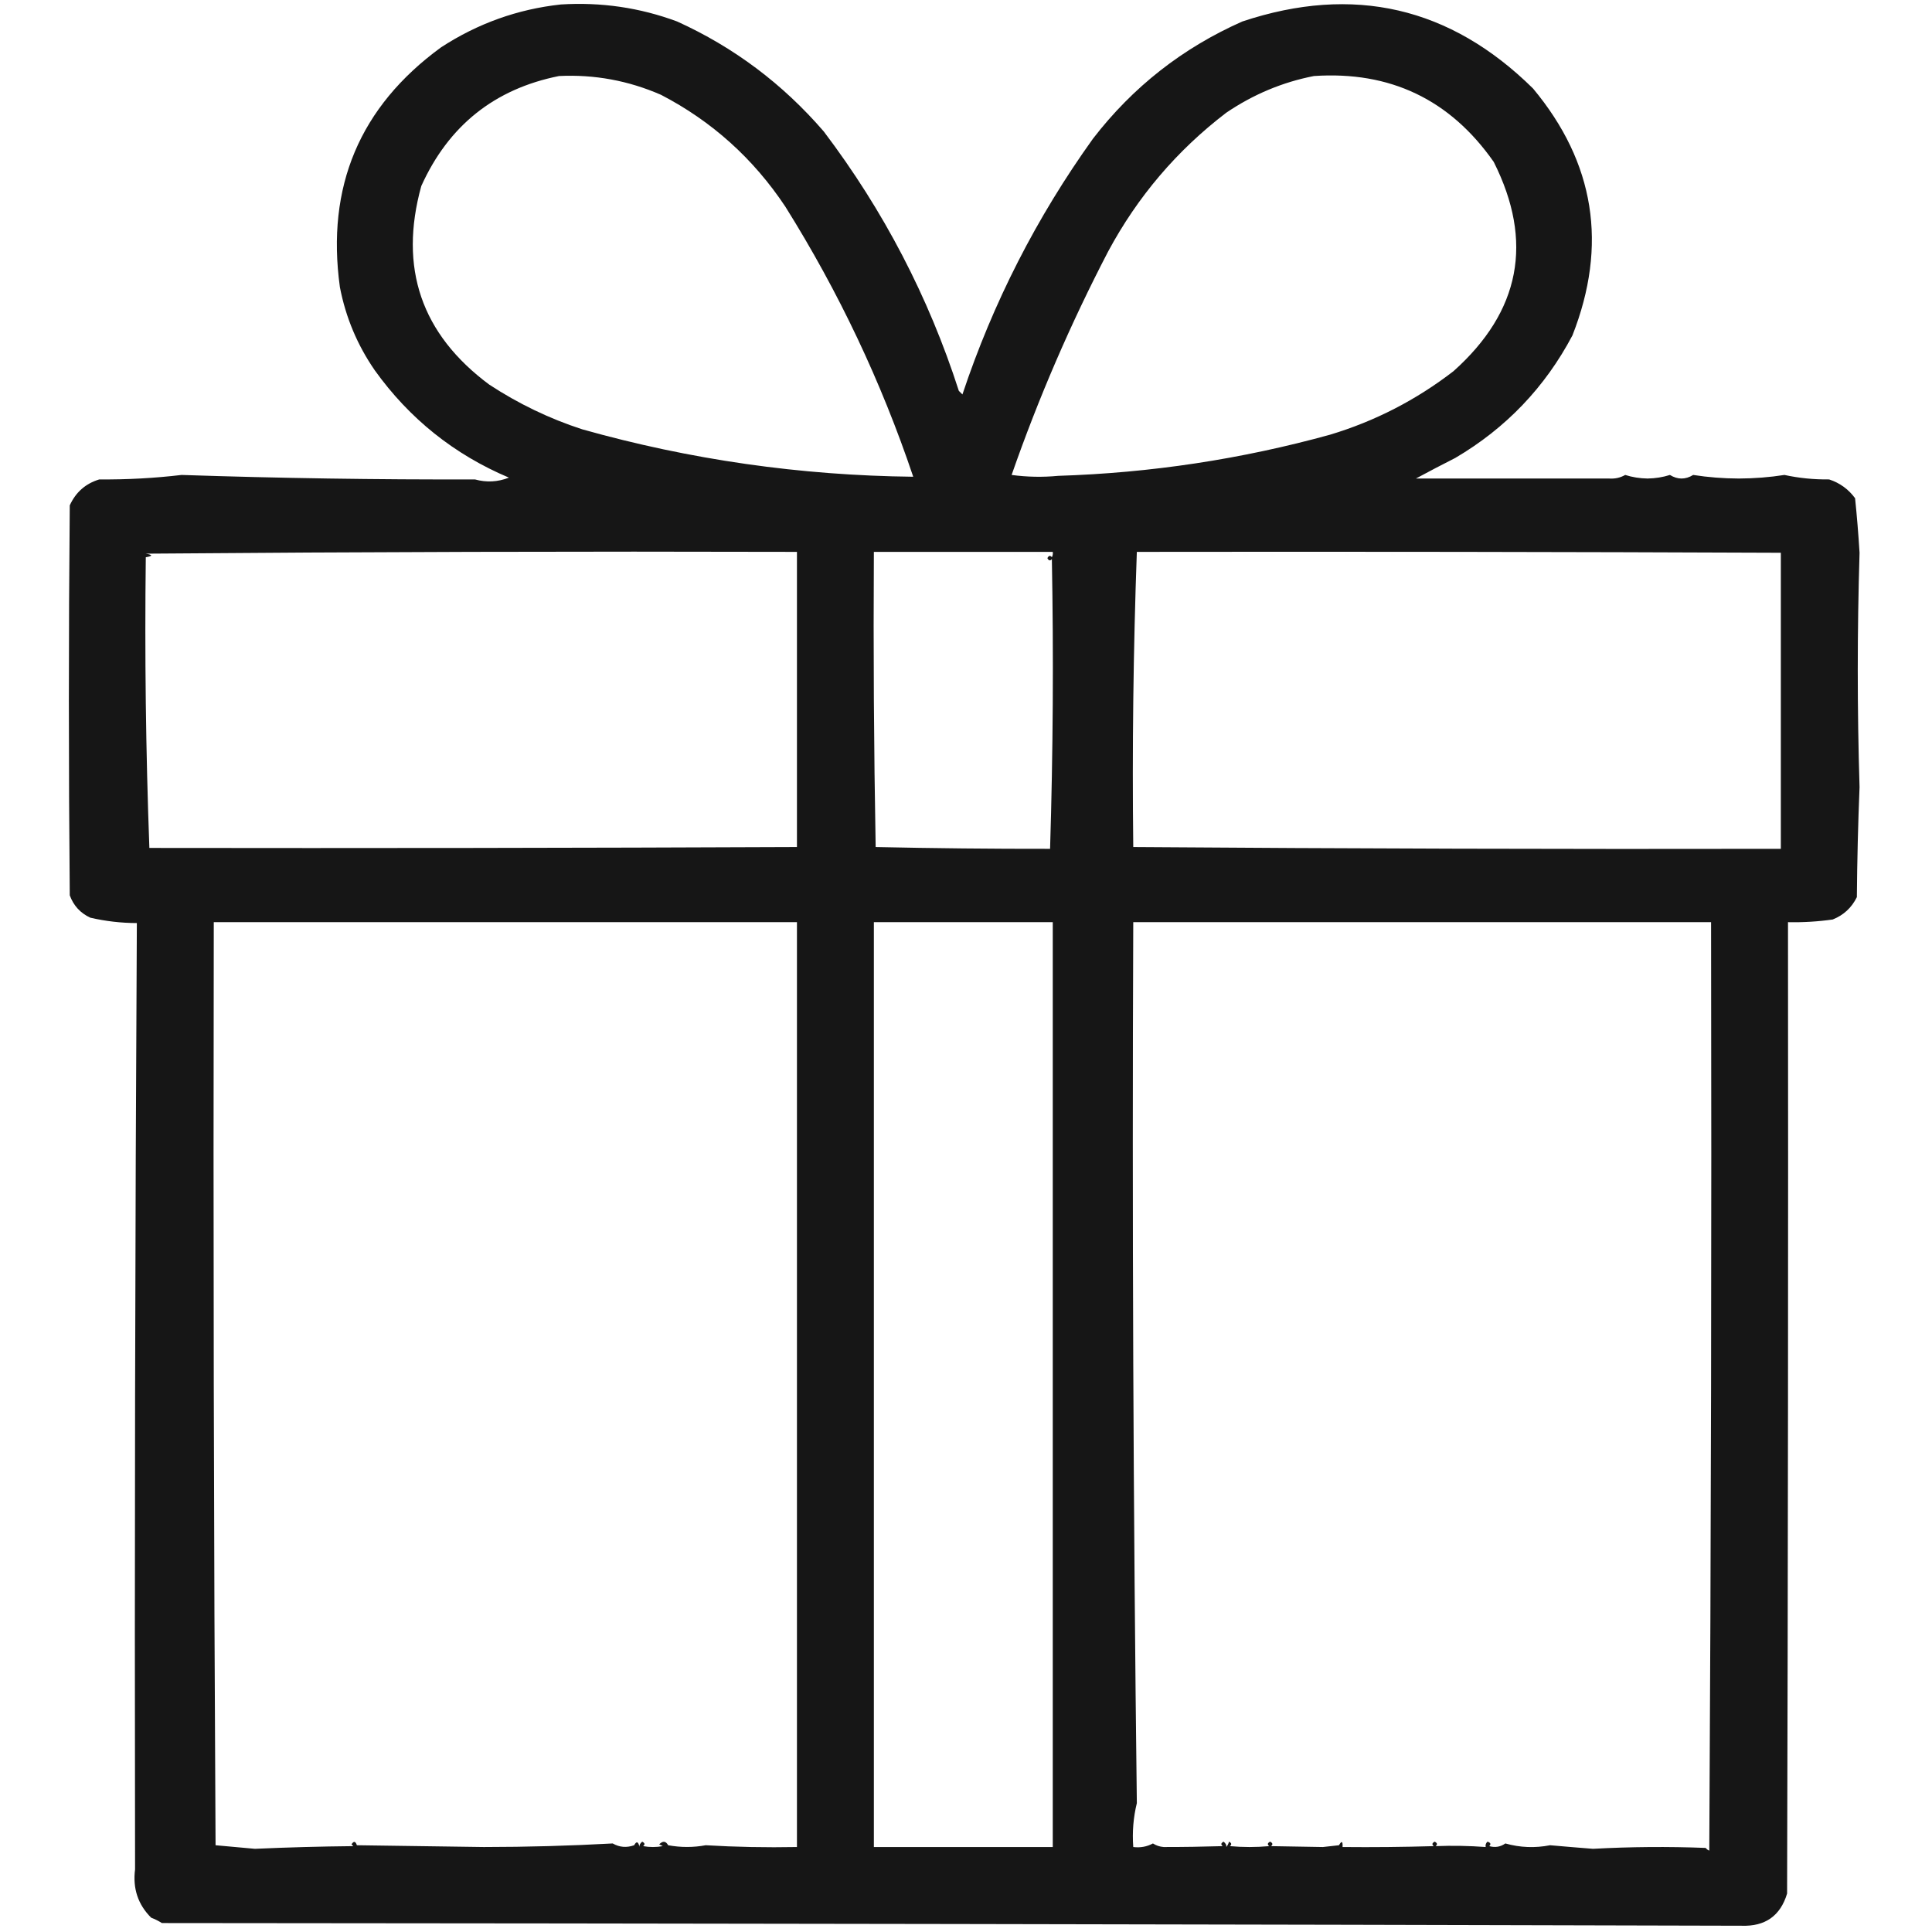 <svg xmlns:xlink="http://www.w3.org/1999/xlink" style="shape-rendering:geometricPrecision; text-rendering:geometricPrecision; image-rendering:optimizeQuality; fill-rule:evenodd; clip-rule:evenodd" height="1080px" width="1080px" version="1.1" xmlns="http://www.w3.org/2000/svg">
<g><path d="M 313.5,2.5 C 336.012,1.098 357.678,4.264 378.5,12C 410.215,26.389 437.549,46.889 460.5,73.5C 493.923,117.655 519.09,165.988 536,218.5C 536.667,219.167 537.333,219.833 538,220.5C 555.117,169.15 579.45,121.483 611,77.5C 633.263,48.612 661.096,26.779 694.5,12C 756.593,-8.658 810.759,3.842 857,49.5C 891.515,90.956 898.848,136.956 879,187.5C 863.667,216.501 841.834,239.334 813.5,256C 806.122,259.738 798.789,263.571 791.5,267.5C 827.612,267.536 863.612,267.536 899.5,267.5C 902.778,267.729 905.778,267.063 908.5,265.5C 912.481,266.766 916.648,267.432 921,267.5C 925.352,267.432 929.519,266.766 933.5,265.5C 937.833,268.167 942.167,268.167 946.5,265.5C 954.837,266.804 963.337,267.47 972,267.5C 980.663,267.47 989.163,266.804 997.5,265.5C 1005.64,267.263 1013.97,268.097 1022.5,268C 1028.45,269.95 1033.28,273.45 1037,278.5C 1038.02,288.367 1038.86,298.534 1039.5,309C 1038.17,352.984 1038.17,396.651 1039.5,440C 1038.67,460.427 1038.17,480.927 1038,501.5C 1035.08,507.418 1030.58,511.585 1024.5,514C 1016.21,515.184 1007.87,515.684 999.5,515.5C 999.667,696.5 999.5,877.5 999,1058.5C 995.252,1070.98 986.752,1076.98 973.5,1076.5C 679.638,1075.71 385.304,1075.21 90.5,1075C 88.623,1073.81 86.623,1072.81 84.5,1072C 77.134,1064.66 74.134,1055.66 75.5,1045C 75.185,868.871 75.519,692.537 76.5,516C 67.701,515.974 59.034,514.974 50.5,513C 44.939,510.438 41.105,506.272 39,500.5C 38.333,427.833 38.333,355.167 39,282.5C 42.351,275.144 47.851,270.311 55.5,268C 71.003,268.131 86.336,267.297 101.5,265.5C 156.02,267.324 210.686,268.157 265.5,268C 271.931,269.782 278.264,269.449 284.5,267C 253.895,254.068 228.895,234.068 209.5,207C 199.757,192.903 193.257,177.403 190,160.5C 182.263,104.34 201.096,59.674 246.5,26.5C 267.003,13.133 289.336,5.133 313.5,2.5 Z M 312.5,42.5 C 332.281,41.548 351.281,45.048 369.5,53C 397.947,67.772 421.114,88.605 439,115.5C 468.82,163.134 492.653,213.467 510.5,266.5C 447.391,265.801 385.725,256.967 325.5,240C 307.151,234.036 289.818,225.703 273.5,215C 235.511,186.779 222.844,149.779 235.5,104C 250.756,70.223 276.422,49.723 312.5,42.5 Z M 734.5,42.5 C 777.088,39.633 810.588,55.633 835,90.5C 857.411,135.078 849.911,174.078 812.5,207.5C 791.604,223.614 768.604,235.447 743.5,243C 693.934,256.699 643.267,264.366 591.5,266C 582.814,266.832 574.147,266.665 565.5,265.5C 580.521,222.467 598.521,180.8 619.5,140.5C 635.946,109.891 657.946,84.058 685.5,63C 700.634,52.751 716.967,45.917 734.5,42.5 Z M 81.5,309.5 C 202.666,308.5 323.999,308.167 445.5,308.5C 445.5,363.5 445.5,418.5 445.5,473.5C 324.587,474.009 203.921,474.176 83.5,474C 81.507,420.05 80.84,365.883 81.5,311.5C 85.5,310.833 85.5,310.167 81.5,309.5 Z M 488.5,308.5 C 521.833,308.5 555.167,308.5 588.5,308.5C 588.649,309.552 588.483,310.552 588,311.5C 587.086,310.346 586.253,310.513 585.5,312C 586.253,313.487 587.086,313.654 588,312.5C 588.995,366.642 588.662,420.642 587,474.5C 554.441,474.536 521.941,474.203 489.5,473.5C 488.5,418.504 488.167,363.504 488.5,308.5 Z M 635.5,308.5 C 755.5,308.333 875.5,308.5 995.5,309C 995.488,364.018 995.488,419.185 995.5,474.5C 874.775,474.725 754.108,474.392 633.5,473.5C 632.859,418.389 633.526,363.389 635.5,308.5 Z M 394.5,1031.5 C 387.557,1032.79 380.557,1032.79 373.5,1031.5C 372.187,1029.11 370.52,1028.95 368.5,1031C 369.167,1031.33 369.833,1031.67 370.5,1032C 366.833,1032.67 363.167,1032.67 359.5,1032C 360.654,1031.09 360.487,1030.25 359,1029.5C 357.796,1030.47 357.296,1031.47 357.5,1032.5C 356.806,1029.4 355.806,1029.07 354.5,1031.5C 350.29,1033 346.29,1032.67 342.5,1030.5C 318.647,1031.82 294.647,1032.49 270.5,1032.5C 246.833,1032.17 223.167,1031.83 199.5,1031.5C 198.731,1029.2 197.731,1029.03 196.5,1031C 196.833,1031.33 197.167,1031.67 197.5,1032C 179.123,1032.18 160.79,1032.68 142.5,1033.5C 135.192,1032.87 127.859,1032.2 120.5,1031.5C 119.501,859.54 119.168,687.54 119.5,515.5C 228.167,515.5 336.833,515.5 445.5,515.5C 445.5,687.833 445.5,860.167 445.5,1032.5C 428.325,1032.83 411.325,1032.5 394.5,1031.5 Z M 488.5,515.5 C 521.833,515.5 555.167,515.5 588.5,515.5C 588.5,687.833 588.5,860.167 588.5,1032.5C 555.167,1032.5 521.833,1032.5 488.5,1032.5C 488.5,860.167 488.5,687.833 488.5,515.5 Z M 866.5,1031.5 C 858.047,1033.15 849.713,1032.82 841.5,1030.5C 838.775,1032.43 835.775,1032.93 832.5,1032C 833.604,1030.87 833.271,1030.04 831.5,1029.5C 830.614,1030.32 830.281,1031.32 830.5,1032.5C 821.265,1031.81 811.932,1031.64 802.5,1032C 803.654,1031.09 803.487,1030.25 802,1029.5C 800.513,1030.25 800.346,1031.09 801.5,1032C 784.503,1032.5 767.503,1032.67 750.5,1032.5C 750.671,1029.2 750.005,1028.87 748.5,1031.5C 745.5,1031.83 742.5,1032.17 739.5,1032.5C 729.972,1032.3 720.305,1032.13 710.5,1032C 711.654,1031.09 711.487,1030.25 710,1029.5C 708.513,1030.25 708.346,1031.09 709.5,1032C 702.167,1032.67 694.833,1032.67 687.5,1032C 688.654,1031.09 688.487,1030.25 687,1029.5C 686.751,1030.62 686.251,1031.62 685.5,1032.5C 685.704,1031.47 685.204,1030.47 684,1029.5C 682.513,1030.25 682.346,1031.09 683.5,1032C 672.356,1032.34 661.356,1032.51 650.5,1032.5C 648.285,1032.33 646.285,1031.66 644.5,1030.5C 641.123,1032.32 637.457,1032.99 633.5,1032.5C 632.884,1024.06 633.551,1015.89 635.5,1008C 633.502,844.043 632.836,679.876 633.5,515.5C 741.167,515.5 848.833,515.5 956.5,515.5C 956.833,688.501 956.5,861.501 955.5,1034.5C 954.692,1034.19 954.025,1033.69 953.5,1033C 932.457,1032.18 911.457,1032.35 890.5,1033.5C 882.371,1032.86 874.371,1032.2 866.5,1031.5 Z" fill="#000000" style="opacity:0.912"></path></g>
<g><path d="M 213.5,309.5 C 215.337,309.639 215.67,310.306 214.5,311.5C 213.702,311.043 213.369,310.376 213.5,309.5 Z" fill="#000000" style="opacity:0.004"></path></g>
<g><path d="M 566.5,309.5 C 567.675,309.281 568.675,309.614 569.5,310.5C 567.948,311.798 566.948,311.465 566.5,309.5 Z" fill="#000000" style="opacity:0.004"></path></g>
<g><path d="M 579.5,309.5 C 581.288,309.215 582.955,309.548 584.5,310.5C 583.667,310.833 582.833,311.167 582,311.5C 580.624,311.316 579.791,310.649 579.5,309.5 Z" fill="#000000" style="opacity:0.009"></path></g>
<g><path d="M 681.5,309.5 C 684.247,309.187 686.914,309.52 689.5,310.5C 688.167,310.833 686.833,311.167 685.5,311.5C 683.667,311.415 682.334,310.748 681.5,309.5 Z" fill="#000000" style="opacity:0.006"></path></g>
<g><path d="M 694.5,309.5 C 695.978,309.238 697.311,309.571 698.5,310.5C 697.833,310.833 697.167,311.167 696.5,311.5C 695.287,311.253 694.62,310.586 694.5,309.5 Z" fill="#000000" style="opacity:0.004"></path></g>
<g><path d="M 709.5,309.5 C 710.978,309.238 712.311,309.571 713.5,310.5C 712.833,310.833 712.167,311.167 711.5,311.5C 710.287,311.253 709.62,310.586 709.5,309.5 Z" fill="#000000" style="opacity:0.004"></path></g>
<g><path d="M 751.5,309.5 C 752.675,309.281 753.675,309.614 754.5,310.5C 752.948,311.798 751.948,311.465 751.5,309.5 Z" fill="#000000" style="opacity:0.005"></path></g>
<g><path d="M 760.5,309.5 C 761.675,309.281 762.675,309.614 763.5,310.5C 761.948,311.798 760.948,311.465 760.5,309.5 Z" fill="#000000" style="opacity:0.004"></path></g>
<g><path d="M 777.5,309.5 C 778.675,309.281 779.675,309.614 780.5,310.5C 778.948,311.798 777.948,311.465 777.5,309.5 Z" fill="#000000" style="opacity:0.004"></path></g>
<g><path d="M 785.5,309.5 C 786.675,309.281 787.675,309.614 788.5,310.5C 786.948,311.798 785.948,311.465 785.5,309.5 Z" fill="#000000" style="opacity:0.004"></path></g>
<g><path d="M 815.5,309.5 C 816.978,309.238 818.311,309.571 819.5,310.5C 818.833,310.833 818.167,311.167 817.5,311.5C 816.287,311.253 815.62,310.586 815.5,309.5 Z" fill="#000000" style="opacity:0.007"></path></g>
<g><path d="M 830.5,309.5 C 832.337,309.639 832.67,310.306 831.5,311.5C 830.702,311.043 830.369,310.376 830.5,309.5 Z" fill="#000000" style="opacity:0.004"></path></g>
<g><path d="M 856.5,309.5 C 858.337,309.639 858.67,310.306 857.5,311.5C 856.702,311.043 856.369,310.376 856.5,309.5 Z" fill="#000000" style="opacity:0.004"></path></g>
<g><path d="M 878.5,309.5 C 879.675,309.281 880.675,309.614 881.5,310.5C 879.948,311.798 878.948,311.465 878.5,309.5 Z" fill="#000000" style="opacity:0.004"></path></g>
<g><path d="M 883.5,309.5 C 885.337,309.639 885.67,310.306 884.5,311.5C 883.702,311.043 883.369,310.376 883.5,309.5 Z" fill="#000000" style="opacity:0.004"></path></g>
<g><path d="M 896.5,309.5 C 898.337,309.639 898.67,310.306 897.5,311.5C 896.702,311.043 896.369,310.376 896.5,309.5 Z" fill="#000000" style="opacity:0.004"></path></g>
<g><path d="M 922.5,309.5 C 924.337,309.639 924.67,310.306 923.5,311.5C 922.702,311.043 922.369,310.376 922.5,309.5 Z" fill="#000000" style="opacity:0.004"></path></g>
<g><path d="M 934.5,309.5 C 935.978,309.238 937.311,309.571 938.5,310.5C 937.833,310.833 937.167,311.167 936.5,311.5C 935.287,311.253 934.62,310.586 934.5,309.5 Z" fill="#000000" style="opacity:0.005"></path></g>
<g><path d="M 948.5,309.5 C 950.337,309.639 950.67,310.306 949.5,311.5C 948.702,311.043 948.369,310.376 948.5,309.5 Z" fill="#000000" style="opacity:0.004"></path></g>
<g><path d="M 969.5,309.5 C 970.675,309.281 971.675,309.614 972.5,310.5C 970.948,311.798 969.948,311.465 969.5,309.5 Z" fill="#000000" style="opacity:0.005"></path></g>
<g><path d="M 988.5,309.5 C 989.675,309.281 990.675,309.614 991.5,310.5C 989.948,311.798 988.948,311.465 988.5,309.5 Z" fill="#000000" style="opacity:0.004"></path></g>
</svg>
